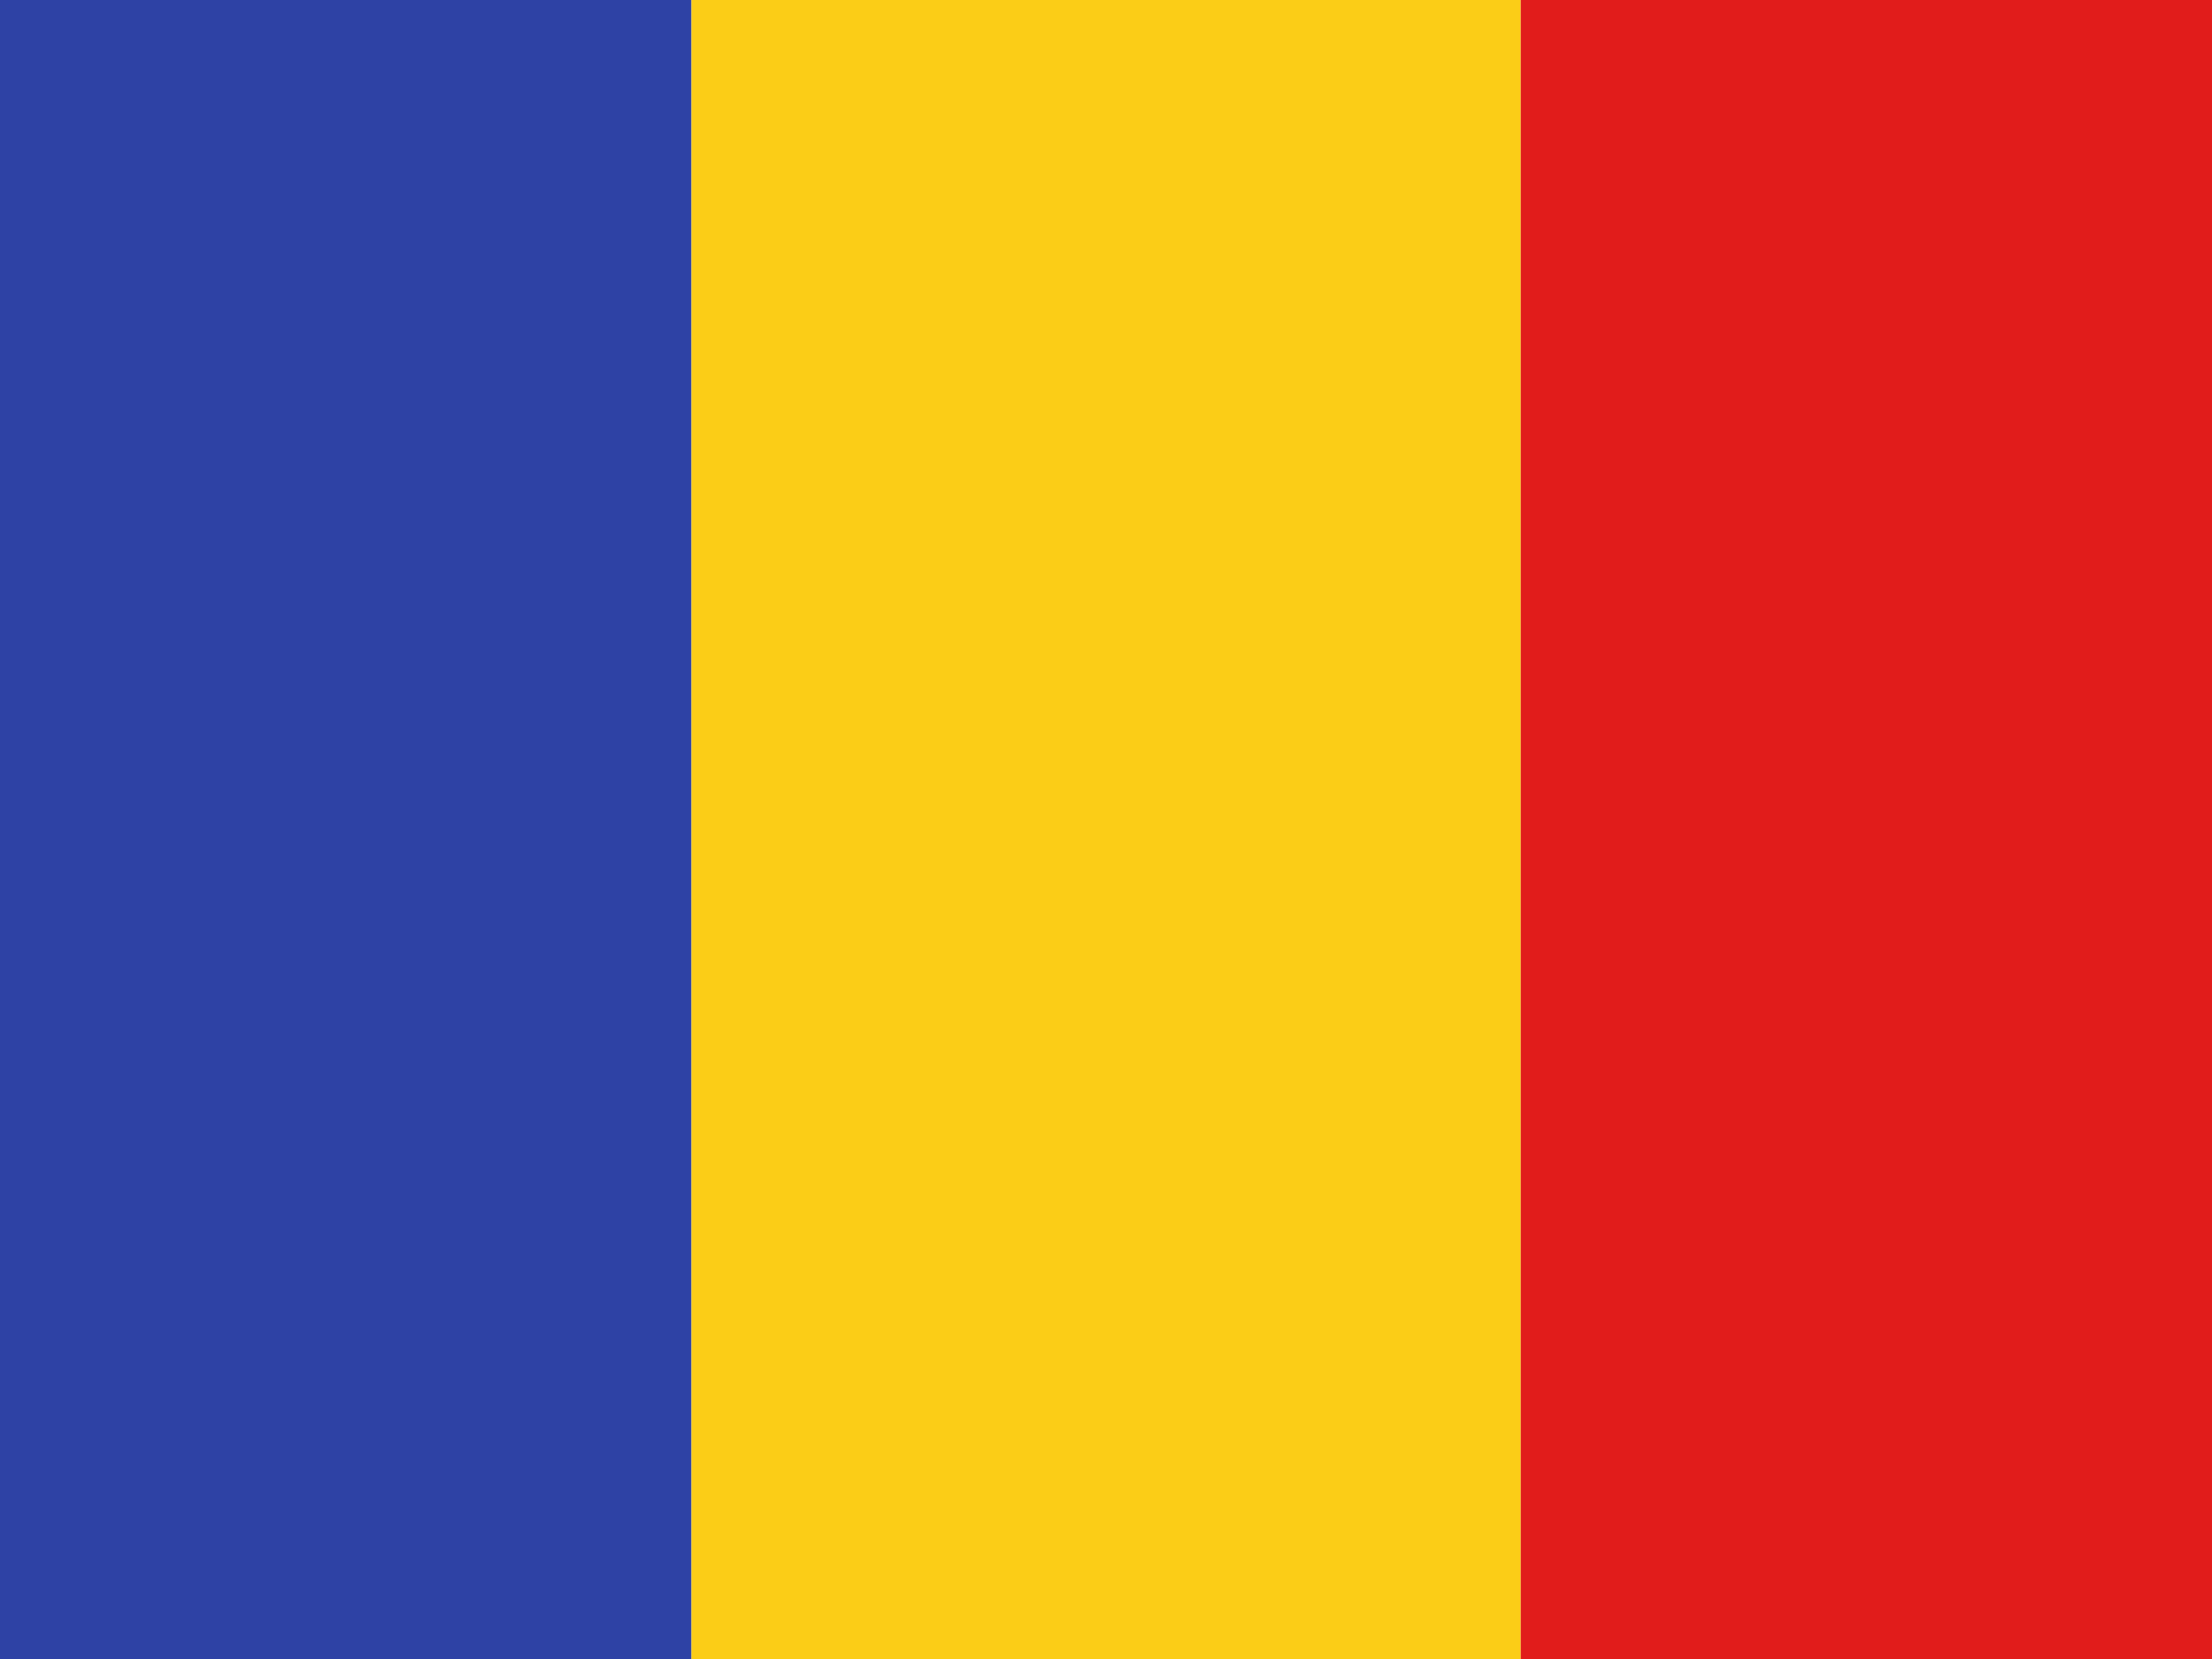 <svg width="32" height="24" viewBox="0 0 32 24" fill="none" xmlns="http://www.w3.org/2000/svg">
<rect x="0" y="0" width="32" height="24" fill="#333333" stroke="none"/>
<g clip-path="url(#clip0_1_40178)">
<rect width="32" height="24" fill="white"/>
<path fill-rule="evenodd" clip-rule="evenodd" d="M10 0H22V24H10V0Z" fill="#FBCD17"/>
<path fill-rule="evenodd" clip-rule="evenodd" d="M22 0H32V24H22V0Z" fill="#E11C1B"/>
<path fill-rule="evenodd" clip-rule="evenodd" d="M0 0H10V24H0V0Z" fill="#2E42A5"/>
</g>
<defs>
<clipPath id="clip0_1_40178">
<rect width="32" height="24" fill="white"/>
</clipPath>
</defs>
</svg>

